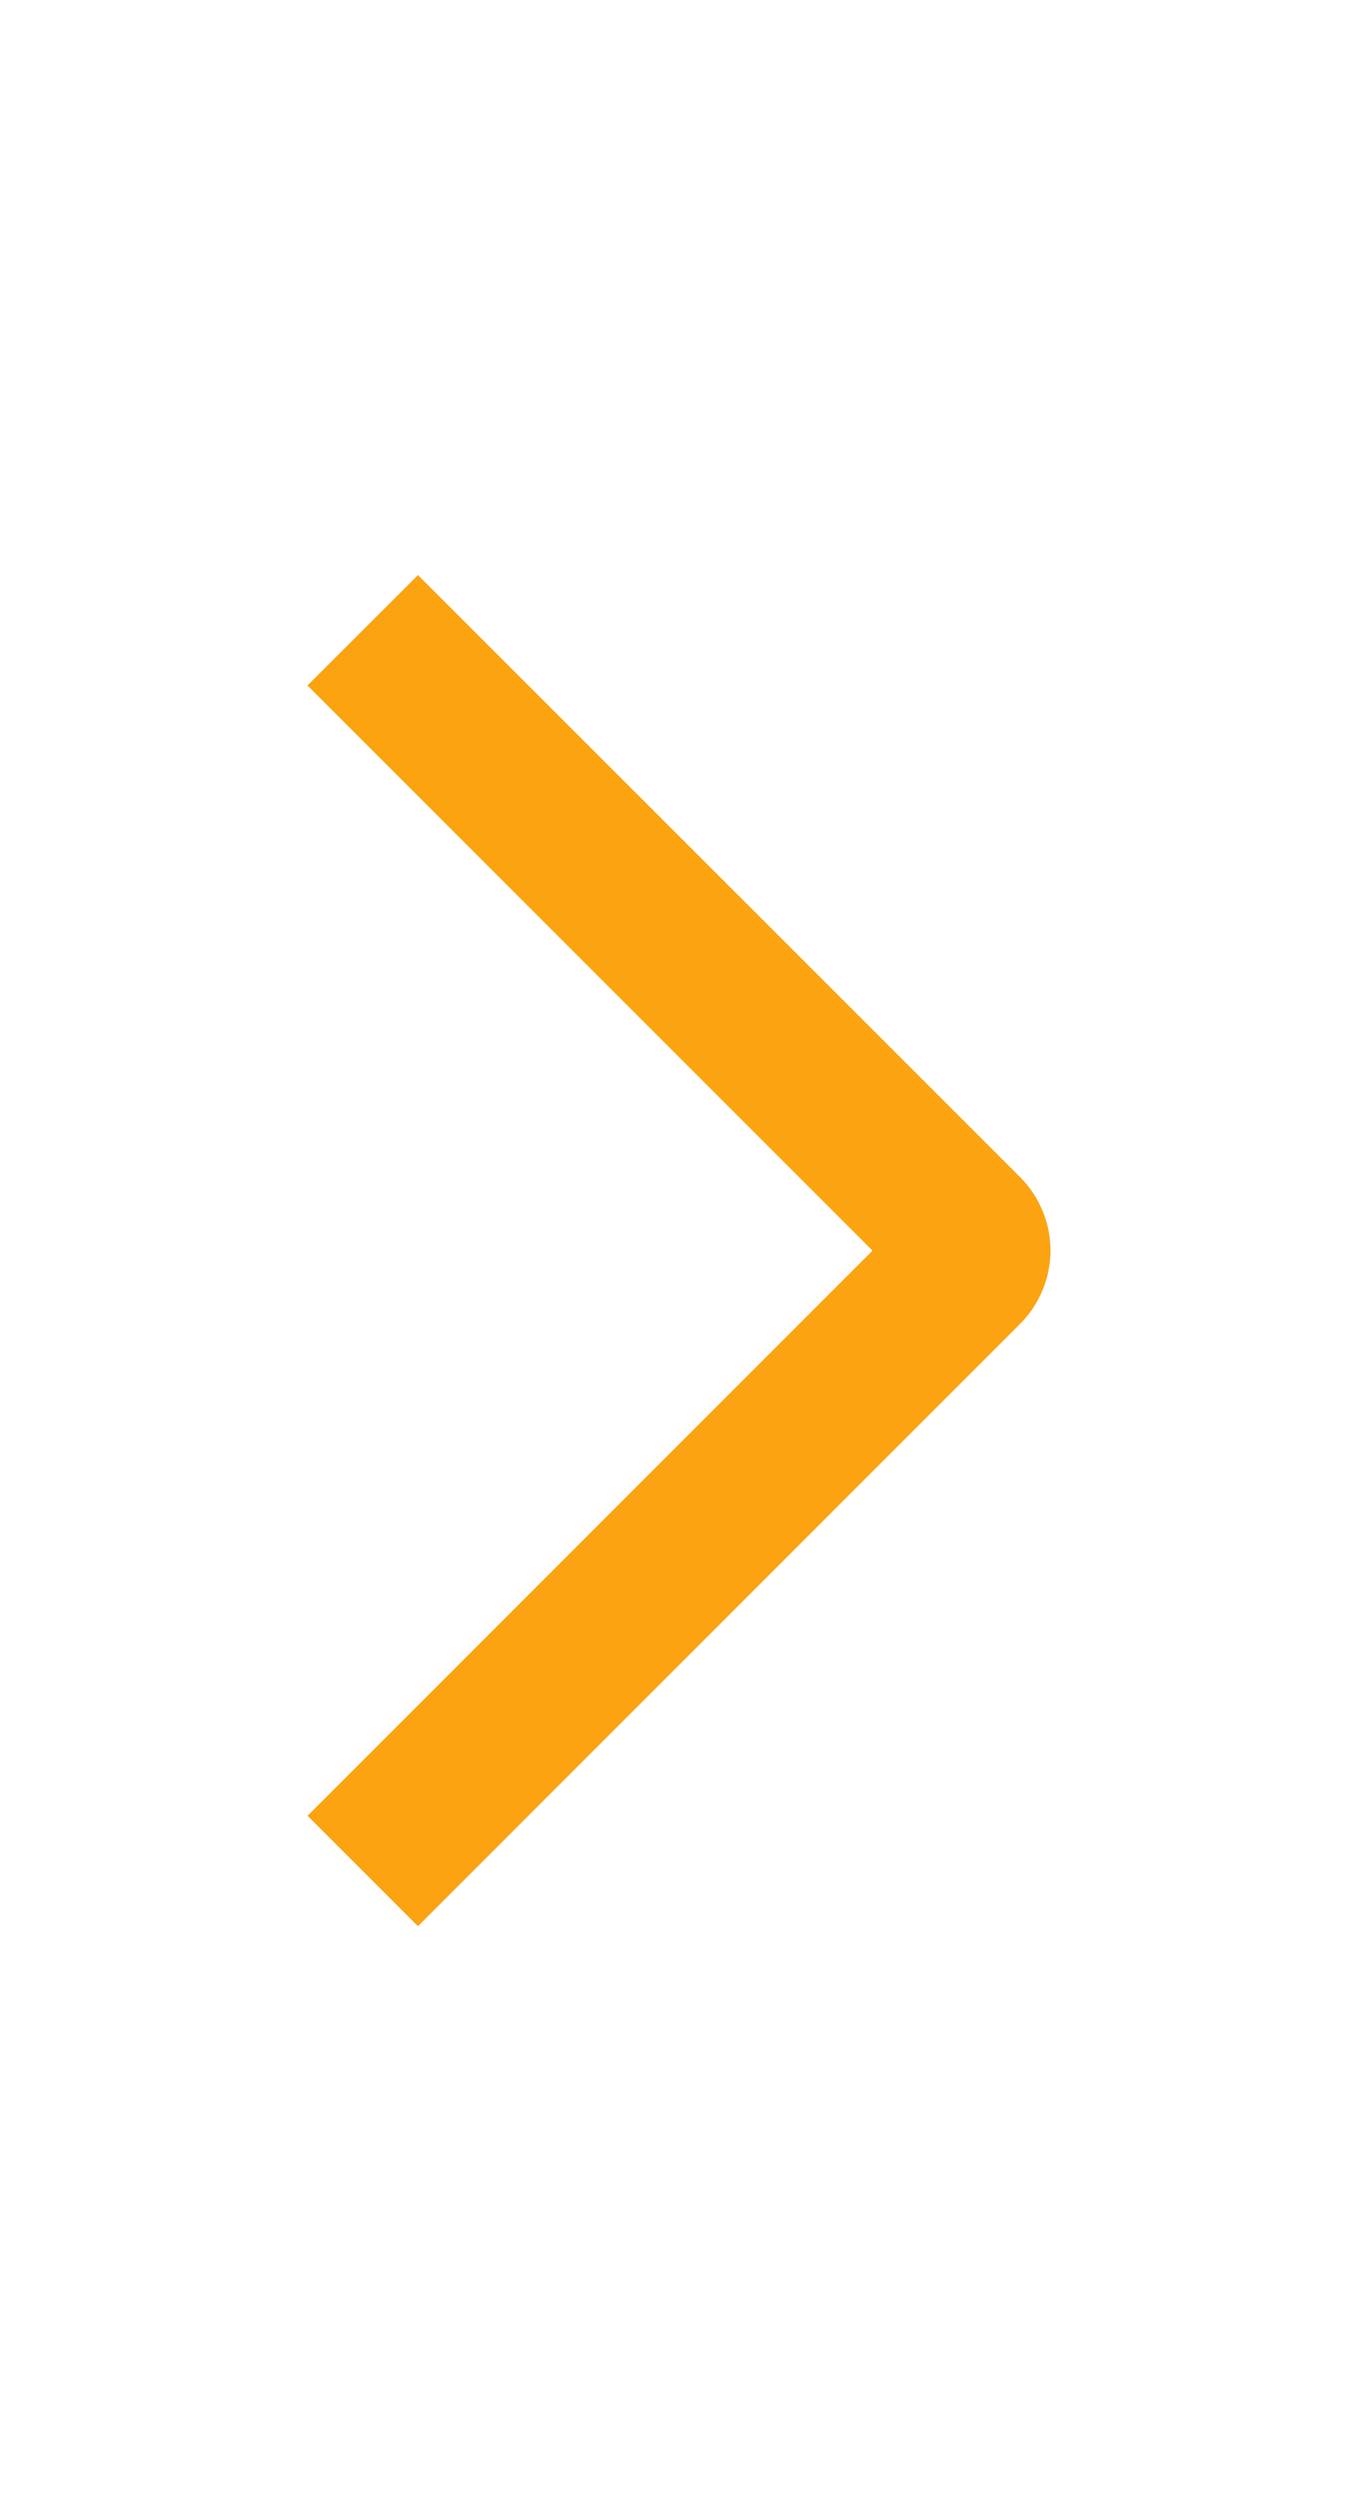 <svg width="13" height="24" viewBox="0 0 13 24" fill="none" xmlns="http://www.w3.org/2000/svg">
<path d="M2.952 6.58L4.013 5.52L9.792 11.297C9.885 11.39 9.959 11.5 10.009 11.621C10.06 11.742 10.086 11.872 10.086 12.004C10.086 12.135 10.06 12.265 10.009 12.386C9.959 12.508 9.885 12.618 9.792 12.71L4.013 18.49L2.953 17.43L8.377 12.005L2.952 6.58Z" fill="#FCA311"/>
</svg>
